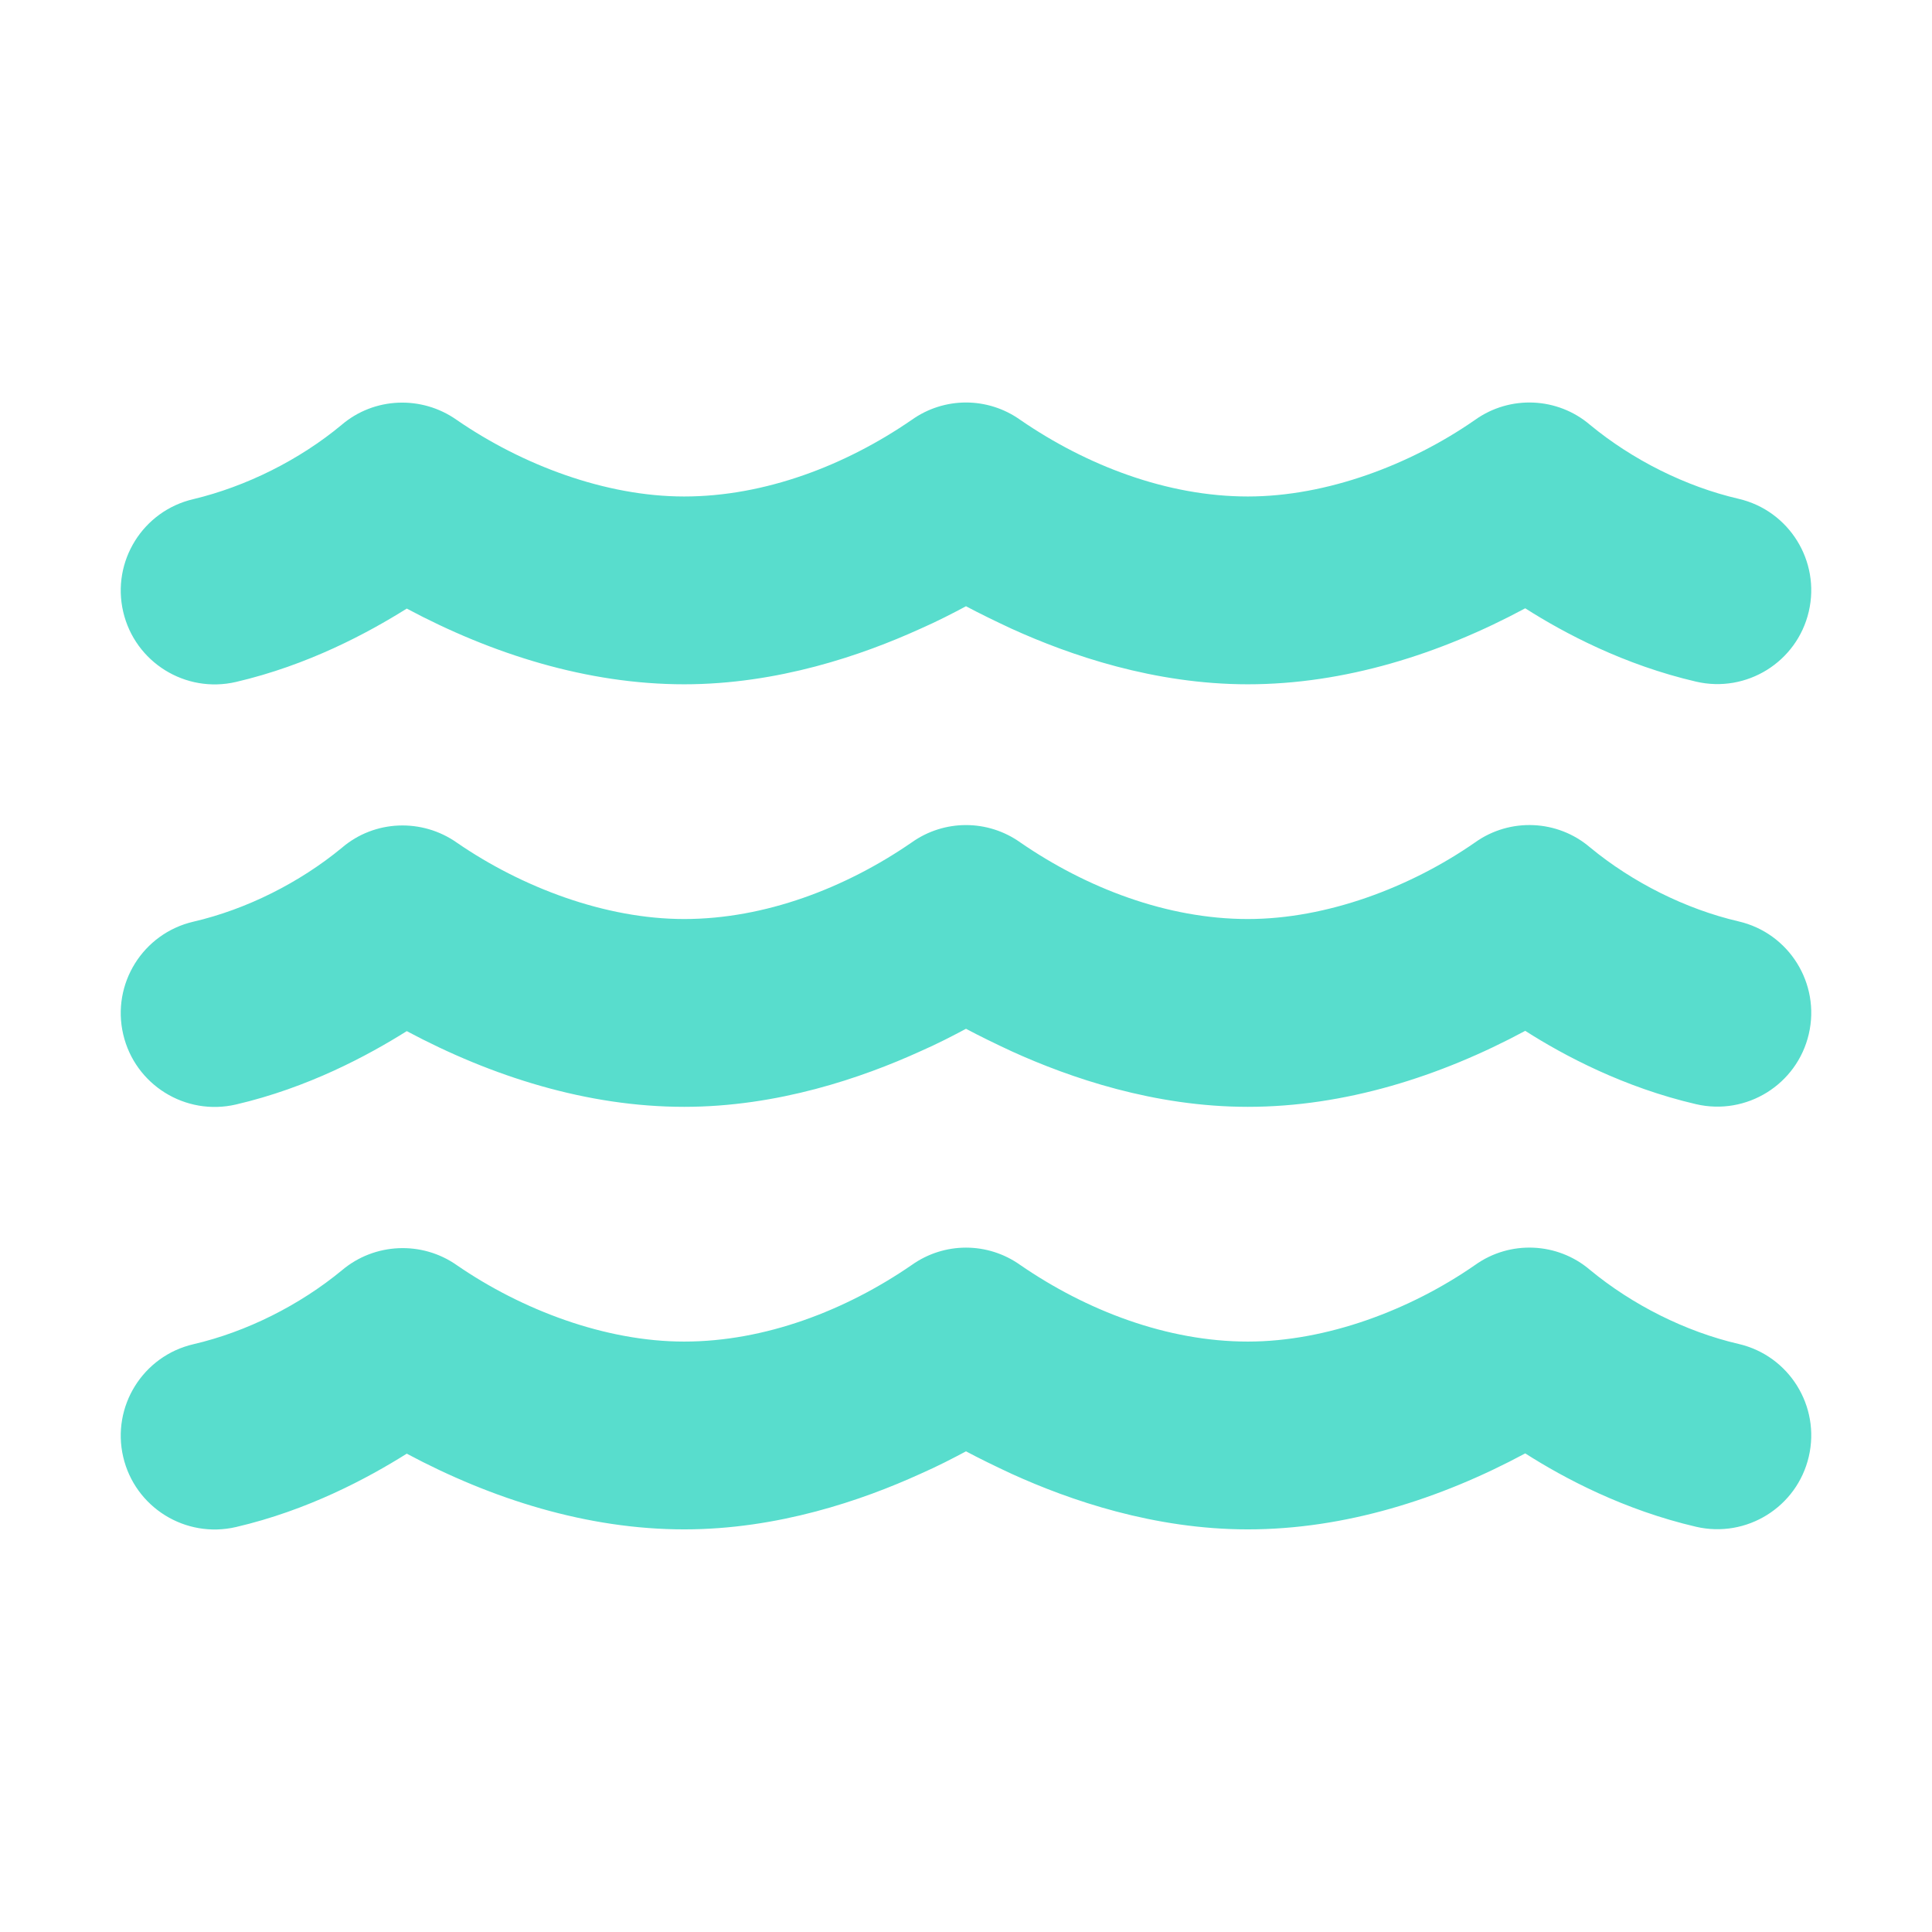 <svg width="48" height="48" viewBox="0 0 48 48" fill="none" xmlns="http://www.w3.org/2000/svg">
<path d="M22.651 10.432C23.46 9.856 24.54 9.856 25.349 10.432C26.99 11.562 28.996 12.335 31.002 12.335C32.963 12.335 35.042 11.548 36.647 10.432C37.514 9.813 38.696 9.864 39.505 10.556C40.556 11.424 41.876 12.087 43.196 12.393C44.45 12.685 45.231 13.939 44.939 15.193C44.647 16.447 43.393 17.227 42.138 16.935C40.351 16.52 38.864 15.732 37.894 15.113C35.779 16.25 33.408 17.001 31.002 17.001C28.675 17.001 26.582 16.279 25.138 15.623C24.715 15.426 24.328 15.237 24 15.062C23.672 15.237 23.293 15.434 22.862 15.623C21.418 16.279 19.325 17.001 16.998 17.001C14.592 17.001 12.221 16.25 10.106 15.12C9.129 15.732 7.649 16.527 5.862 16.943C4.607 17.234 3.353 16.454 3.061 15.2C2.769 13.946 3.55 12.692 4.804 12.401C6.117 12.087 7.444 11.424 8.487 10.556C9.297 9.864 10.478 9.82 11.346 10.432C12.965 11.548 15.037 12.335 16.998 12.335C19.004 12.335 21.01 11.562 22.651 10.432ZM25.349 31.429C26.99 32.559 28.996 33.331 31.002 33.331C32.963 33.331 35.042 32.544 36.647 31.429C37.514 30.809 38.696 30.86 39.505 31.552C40.556 32.42 41.876 33.084 43.196 33.39C44.45 33.681 45.231 34.935 44.939 36.189C44.647 37.443 43.393 38.223 42.138 37.932C40.351 37.516 38.864 36.729 37.894 36.109C35.779 37.246 33.408 37.997 31.002 37.997C28.675 37.997 26.582 37.276 25.138 36.619C24.715 36.422 24.328 36.233 24 36.058C23.672 36.233 23.293 36.43 22.862 36.619C21.418 37.276 19.325 37.997 16.998 37.997C14.592 37.997 12.221 37.246 10.106 36.116C9.129 36.729 7.649 37.523 5.862 37.939C4.607 38.23 3.353 37.45 3.061 36.197C2.769 34.943 3.55 33.689 4.804 33.397C6.124 33.091 7.444 32.427 8.495 31.56C9.304 30.875 10.486 30.823 11.354 31.436C12.965 32.544 15.037 33.331 16.998 33.331C19.004 33.331 21.01 32.559 22.651 31.429C23.46 30.853 24.54 30.853 25.349 31.429ZM25.349 20.93C26.99 22.061 28.996 22.833 31.002 22.833C32.963 22.833 35.042 22.046 36.647 20.93C37.514 20.311 38.696 20.362 39.505 21.054C40.556 21.922 41.876 22.585 43.196 22.892C44.45 23.183 45.231 24.437 44.939 25.691C44.647 26.945 43.393 27.725 42.138 27.433C40.351 27.018 38.864 26.231 37.894 25.611C35.779 26.748 33.408 27.499 31.002 27.499C28.675 27.499 26.582 26.777 25.138 26.121C24.715 25.924 24.328 25.735 24 25.56C23.672 25.735 23.293 25.932 22.862 26.121C21.418 26.777 19.325 27.499 16.998 27.499C14.592 27.499 12.221 26.748 10.106 25.618C9.129 26.231 7.649 27.025 5.862 27.441C4.607 27.732 3.353 26.952 3.061 25.698C2.769 24.444 3.55 23.191 4.804 22.899C6.124 22.593 7.444 21.929 8.495 21.062C9.304 20.369 10.486 20.325 11.354 20.938C12.965 22.046 15.037 22.833 16.998 22.833C19.004 22.833 21.01 22.061 22.651 20.93C23.46 20.355 24.54 20.355 25.349 20.93Z" fill="#58DDCD"/>
</svg>
